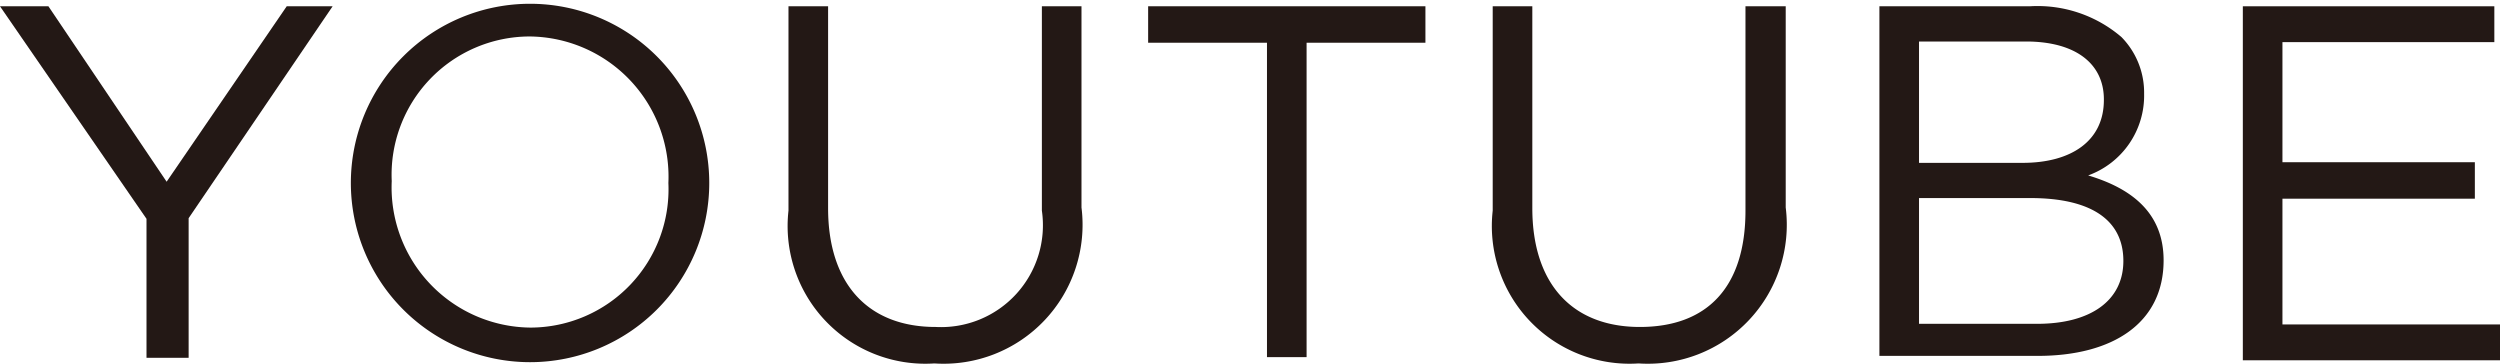 <svg xmlns="http://www.w3.org/2000/svg" viewBox="0 0 39.76 5.79"><defs><style>.cls-1{fill:#231815;}</style></defs><g id="レイヤー_2" data-name="レイヤー 2"><g id="レイヤー_1-2" data-name="レイヤー 1"><path class="cls-1" d="M2.33,3.48,0,.1H.77L2.65,2.89,4.56.1h.73L3,3.47V5.69H2.33Z"/><path class="cls-1" d="M5.58,2.91v0a2.85,2.85,0,1,1,5.7,0h0a2.85,2.85,0,1,1-5.7,0Zm5.05,0v0A2.23,2.23,0,0,0,8.42.58a2.2,2.2,0,0,0-2.19,2.3h0A2.23,2.23,0,0,0,8.44,5.21,2.2,2.2,0,0,0,10.63,2.91Z"/><path class="cls-1" d="M12.54,3.35V.1h.63V3.31c0,1.21.64,1.89,1.71,1.89a1.62,1.62,0,0,0,1.69-1.85V.1h.63V3.3a2.21,2.21,0,0,1-2.34,2.48A2.19,2.19,0,0,1,12.54,3.35Z"/><path class="cls-1" d="M20.15.68H18.26V.1h4.41V.68H20.78v5h-.63Z"/><path class="cls-1" d="M23.74,3.35V.1h.63V3.31c0,1.21.64,1.89,1.71,1.89s1.68-.63,1.68-1.85V.1h.64V3.3a2.21,2.21,0,0,1-2.34,2.48A2.19,2.19,0,0,1,23.74,3.35Z"/><path class="cls-1" d="M29.89.1h2.39a2.05,2.05,0,0,1,1.46.49,1.26,1.26,0,0,1,.36.9h0a1.35,1.35,0,0,1-.89,1.3c.67.2,1.2.58,1.2,1.35v0c0,1-.81,1.52-2,1.52H29.89Zm3.57,1.48c0-.56-.44-.92-1.24-.92h-1.7V2.59h1.65c.76,0,1.29-.34,1.29-1ZM32.29,3.15H30.52v2H32.4c.85,0,1.37-.37,1.37-1v0C33.77,3.5,33.26,3.15,32.29,3.15Z"/><path class="cls-1" d="M35.67.1h4V.67H36.3V2.58h3.06v.58H36.3v2h3.46v.57H35.67Z"/></g></g></svg>